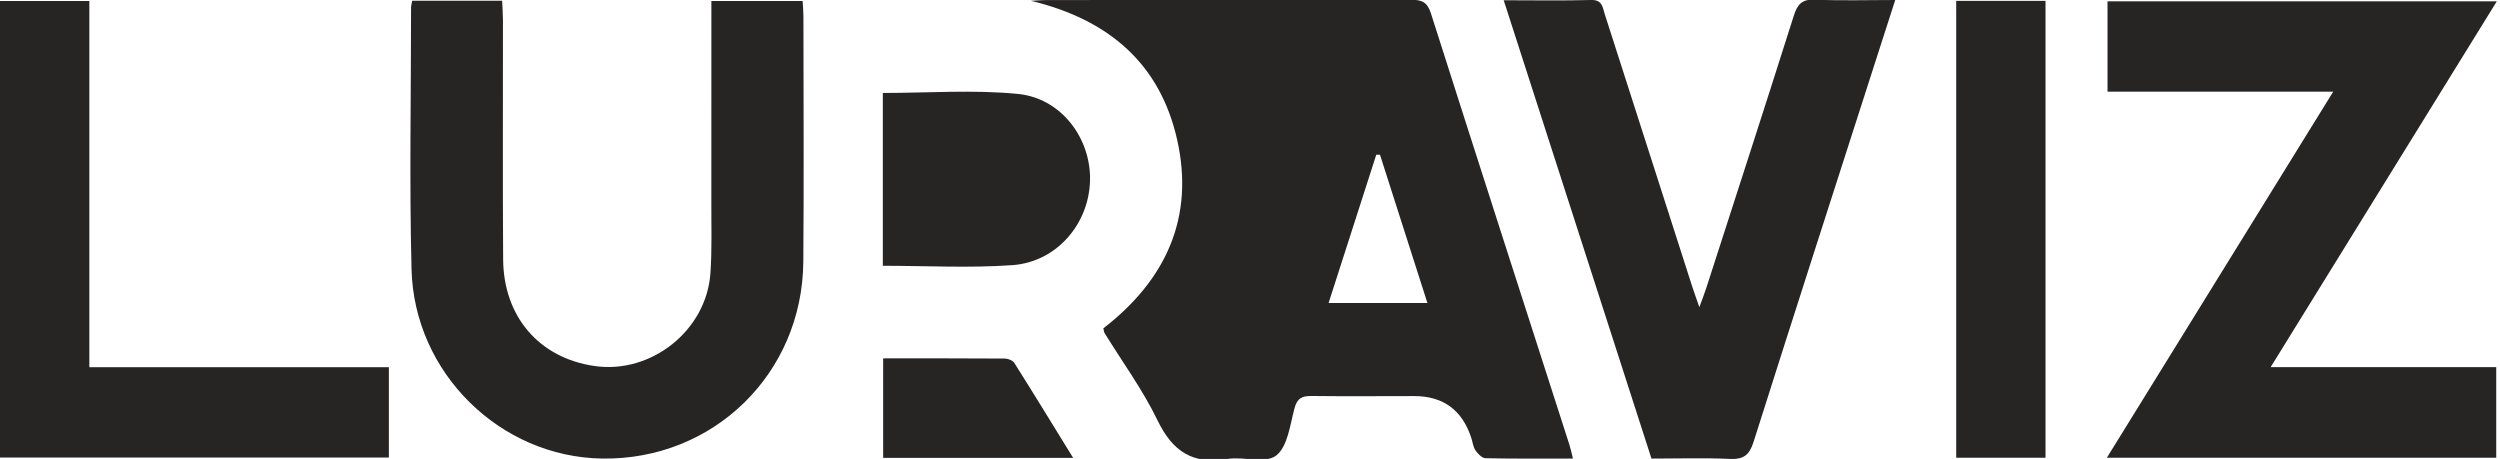 <svg xmlns="http://www.w3.org/2000/svg" xmlns:xlink="http://www.w3.org/1999/xlink" xmlns:svg="http://www.w3.org/2000/svg" xmlns:sodipodi="http://sodipodi.sourceforge.net/DTD/sodipodi-0.dtd" xmlns:inkscape="http://www.inkscape.org/namespaces/inkscape" viewBox="0 0 870.173 159.737"><defs><clipPath id="clippath"><rect x="-210.035" y="-493.996" width="1587.401" height="1122.52" fill="none"></rect></clipPath></defs><g><g id="svg2"><g id="g8" inkscape:groupmode="layer" inkscape:label="logo"><g id="g10"><g clip-path="url(#clippath)"><g id="g12"><g id="g18"><path id="path20" d="M496.843,105.467c-5.716-17.865-11.113-34.732-16.511-51.599-.431-.008-.86-.015-1.291-.023-5.479,17.04-10.959,34.079-16.6,51.621h34.401ZM384.054,114.27c21.808-16.847,31.768-38.627,25.668-65.668-5.913-26.217-23.511-41.709-50.883-48.323,2.713-.139,4.048-.267,5.383-.267,42.327-.011,84.655.035,126.981-.085,3.733-.011,5.62.839,6.852,4.708,15.961,50.101,32.121,100.139,48.217,150.197.447,1.391.732,2.832,1.227,4.779-10.489,0-20.476.093-30.456-.124-1.201-.025-2.653-1.539-3.468-2.721-.817-1.187-.973-2.825-1.436-4.261q-4.731-14.656-19.921-14.641c-11.9.011-23.801.103-35.699-.031-3.297-.036-5.011.756-5.955,4.313-1.535,5.788-2.379,13.351-6.387,16.428-3.744,2.876-11.339.228-17.041,1.185-11.949,2.005-19.003-2.62-24.228-13.436-5.145-10.647-12.253-20.347-18.483-30.473-.184-.299-.176-.713-.372-1.58" fill="#272424"></path></g><g id="g22"><path id="path24" d="M868.863,159.314h-135.525c26.245-42.444,52.213-84.44,78.785-127.412h-78.561V.466h135.5c-26.161,42.315-52.136,84.327-78.712,127.311h78.513v31.537Z" fill="#272424"></path></g><g id="g26"><path id="path28" d="M143.473.258h31.303c.104,2.357.285,4.565.287,6.773.021,27.744-.12,55.489.067,83.231.136,20.045,12.619,34.369,31.821,37.14,19.723,2.847,38.928-12.356,40.323-32.283.565-8.08.311-16.22.324-24.333.035-21.139.012-42.276.012-63.415V.353h31.761c.107,1.956.276,3.608.276,5.26.015,28.499.192,56.999-.04,85.495-.317,38.968-31.303,69.105-70.071,68.499-35.432-.553-65.383-29.733-66.296-65.891-.768-30.367-.169-60.768-.163-91.153,0-.544.181-1.088.396-2.304" fill="#272424"></path></g><g id="g30"><path id="path32" d="M523.39.088c10.823,0,20.64.179,30.445-.088,3.937-.107,3.981,2.591,4.749,4.981,10.144,31.571,20.272,63.147,30.413,94.719.617,1.921,1.317,3.816,2.497,7.213,1.137-3.137,1.843-4.907,2.425-6.716,10.185-31.559,20.427-63.1,30.44-94.713,1.267-3.999,2.843-5.796,7.351-5.599,9.033.396,18.096.117,27.963.117-2.079,6.451-3.967,12.303-5.848,18.157-14.525,45.201-29.124,90.38-43.461,135.641-1.453,4.587-3.457,6.156-8.236,5.936-8.852-.408-17.736-.117-27.305-.117-17.075-52.96-34.153-105.935-51.433-159.532" fill="#272424"></path></g><g id="g34"><path id="path36" d="M135.353,127.809v31.452H0V.344h31.099v127.465h104.255Z" fill="#272424"></path></g><path id="path38" d="M711.983,159.328h-31.088V.307h31.088v159.021Z" fill="#272424"></path><g id="g40"><path id="path42" d="M307.284,92.513v-60.157c15.855,0,31.568-1.181,47.016.336,15.127,1.485,25.513,15.509,25.103,30.252-.419,15.08-11.657,28.247-27.013,29.341-14.805,1.055-29.744.228-45.105.228" fill="#272424"></path></g><g id="g44"><path id="path46" d="M307.397,124.736c14.463,0,28.408-.036,42.352.067,1.132.008,2.756.641,3.308,1.516,6.799,10.772,13.44,21.643,20.469,33.051h-66.129v-34.633Z" fill="#272424"></path></g></g></g></g></g></g></g></svg>